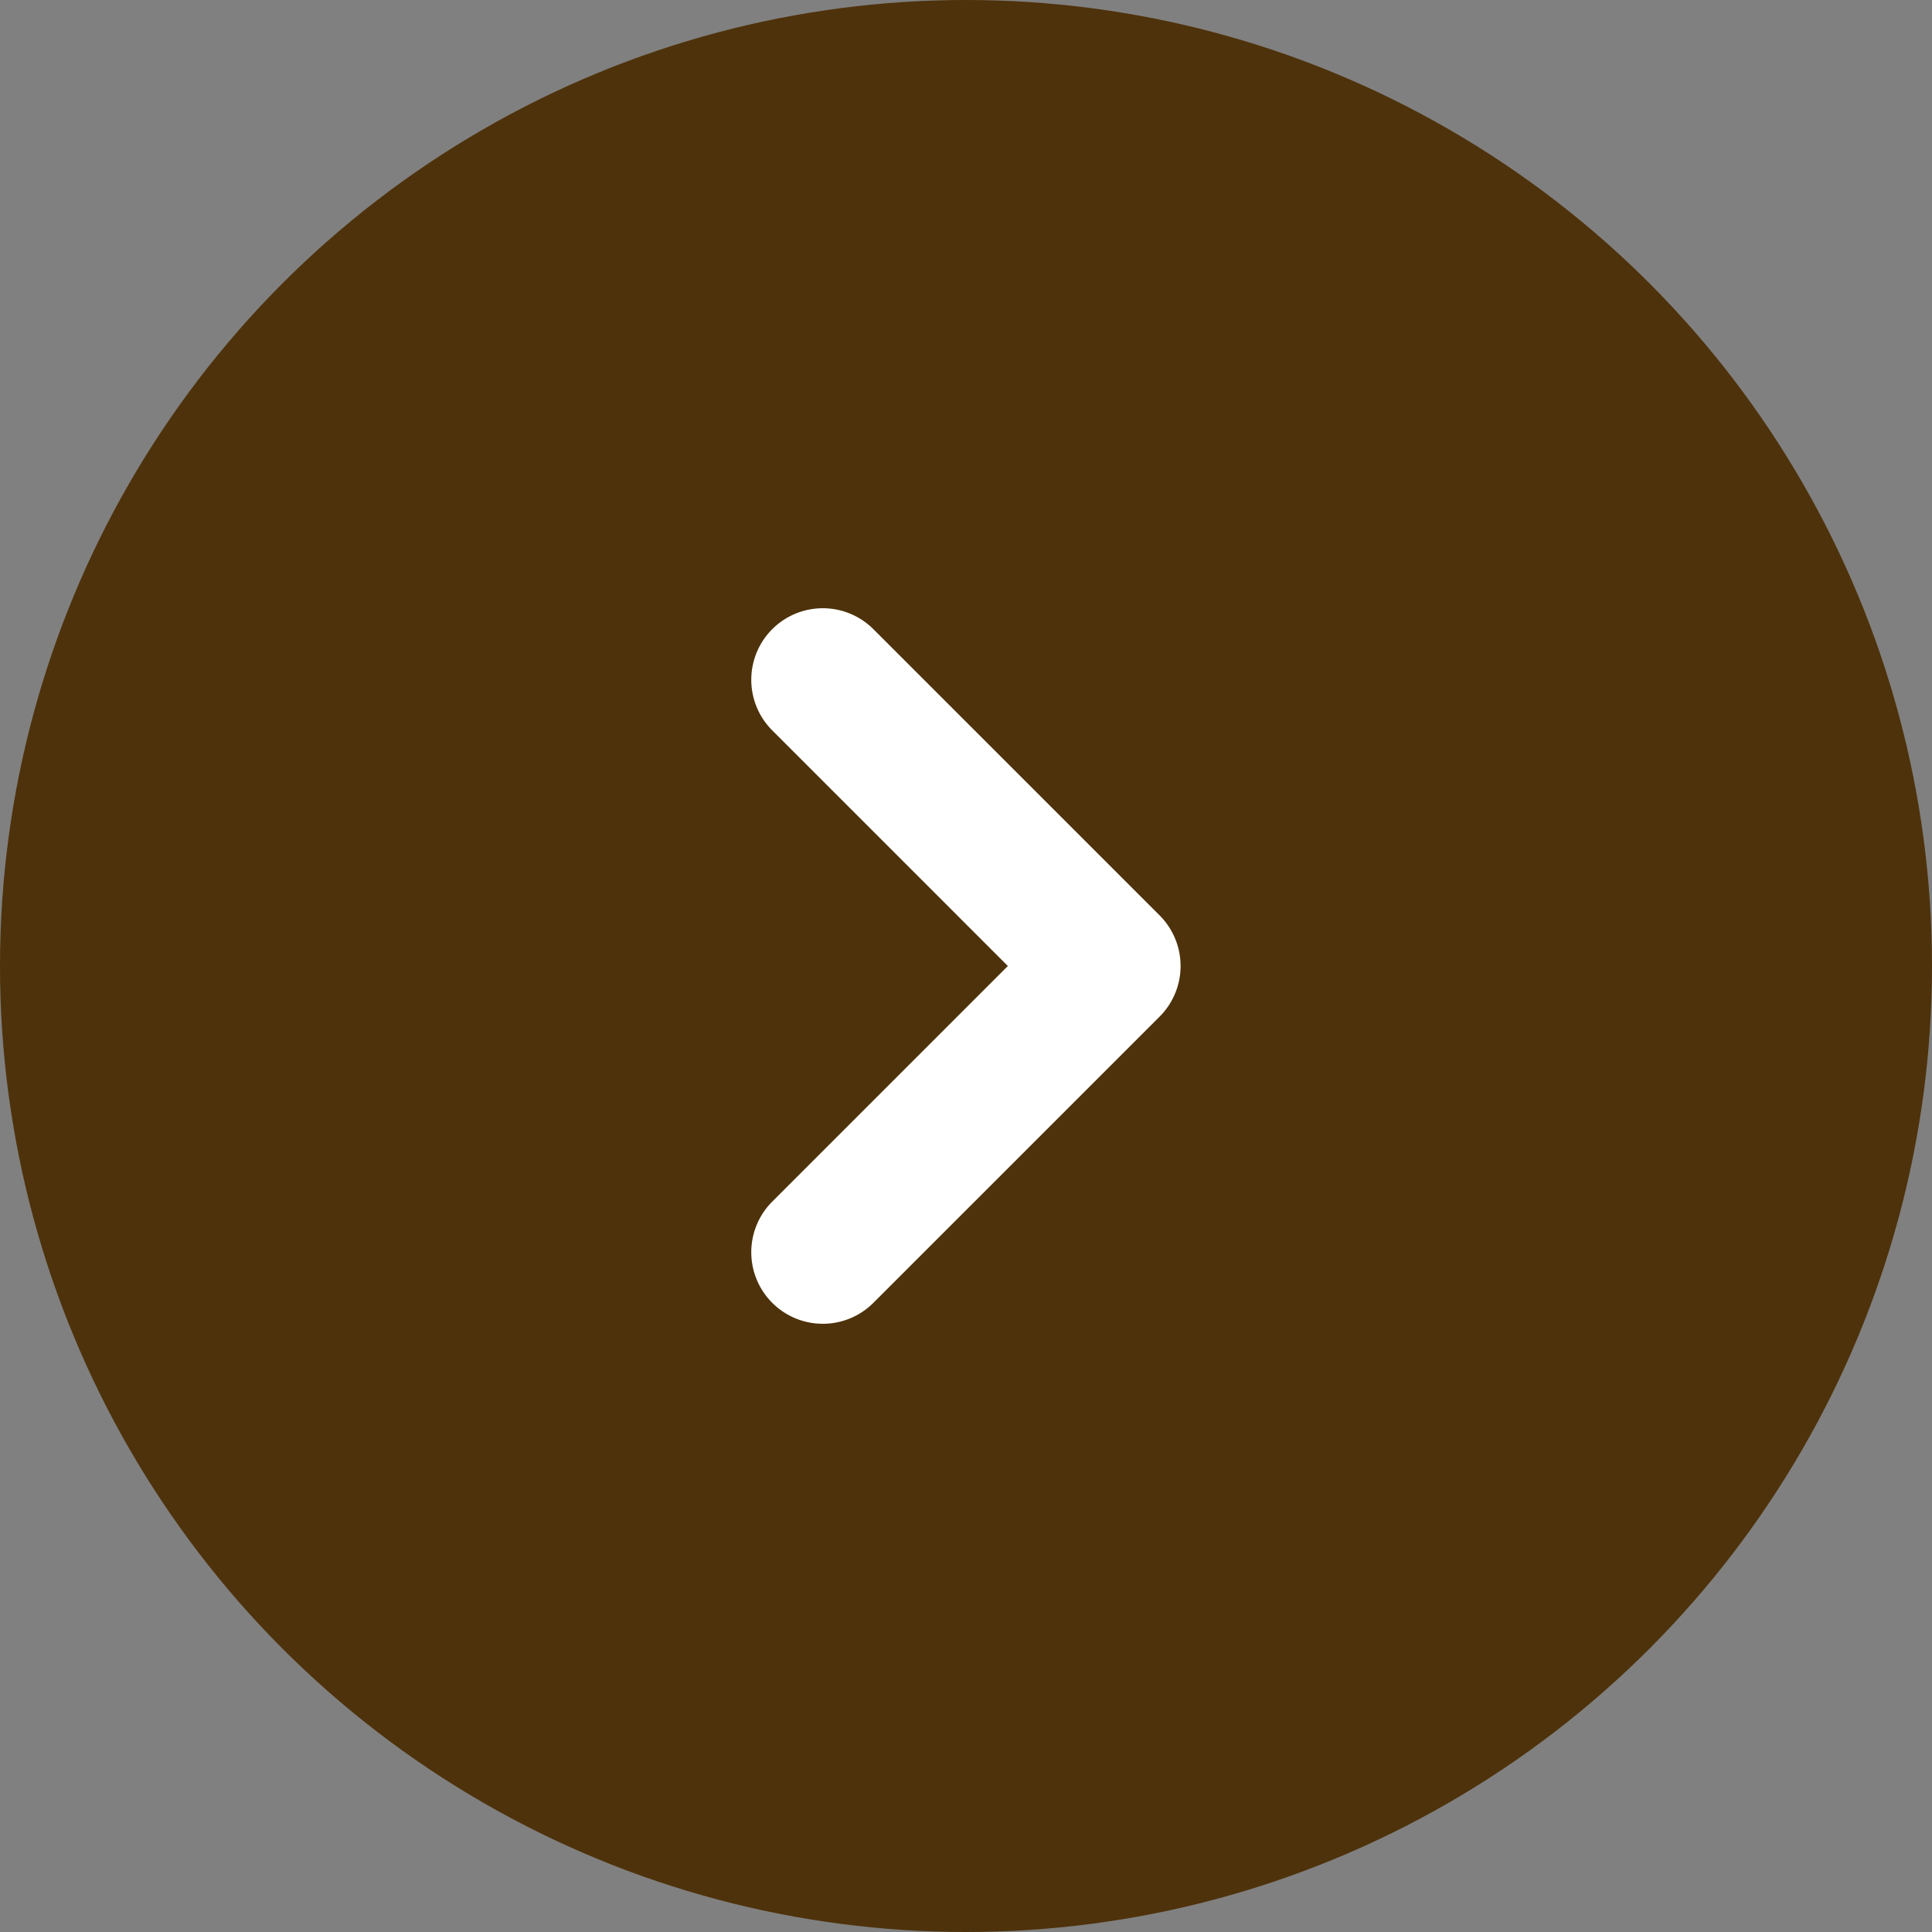 <svg xmlns="http://www.w3.org/2000/svg" width="27" height="27" viewBox="0 0 27 27"><rect x="0" y="0" width="27" height="27" fill="#808080" stroke="none"/><g data-name="グループ 2302" transform="translate(-.332 .059)"><circle data-name="楕円形 39" cx="13.5" cy="13.5" r="13.5" transform="translate(.332 -.059)" fill="#4e320b"/><path data-name="パス 711" d="M11.831 18.441a1 1 0 01-.707-.293 1 1 0 010-1.414l3.293-3.293-3.293-3.293a1 1 0 010-1.414 1 1 0 011.414 0l4 4a1 1 0 010 1.414l-4 4a1 1 0 01-.707.293z" fill="#fff"/></g></svg>